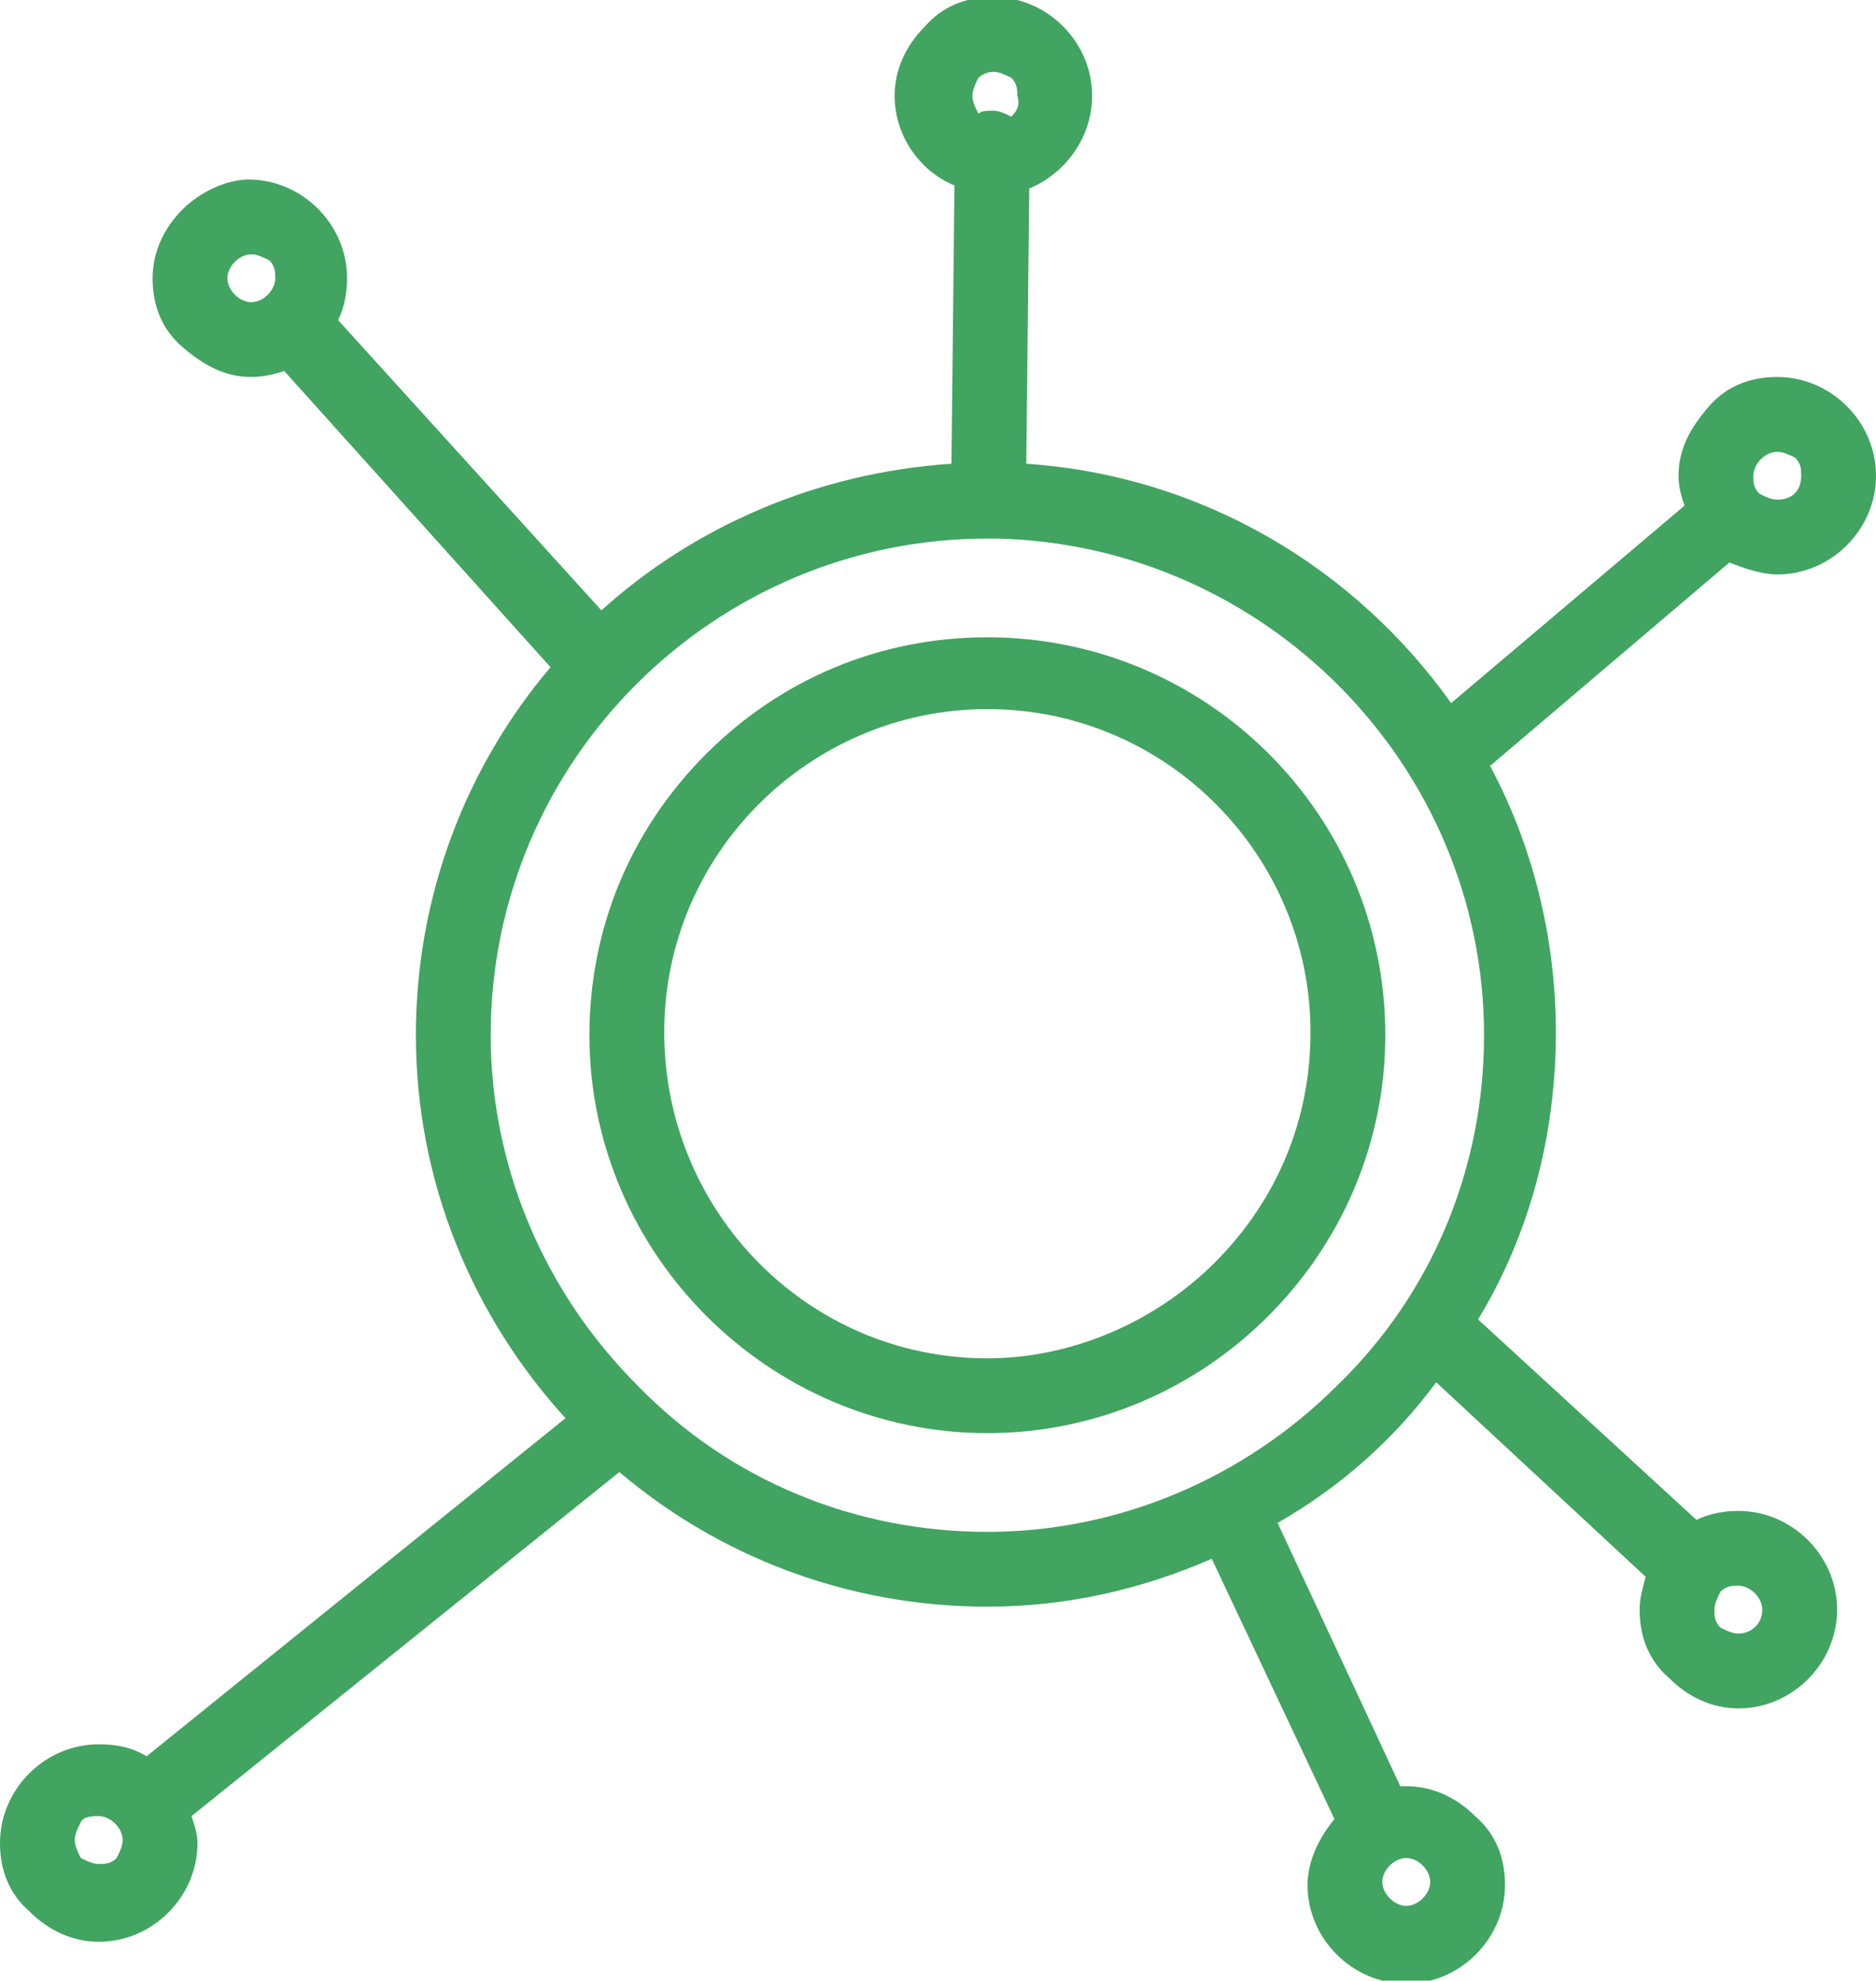 <?xml version="1.0" encoding="utf-8"?>
<!-- Generator: Adobe Illustrator 21.0.0, SVG Export Plug-In . SVG Version: 6.00 Build 0)  -->
<svg version="1.1" id="Calque_1" xmlns="http://www.w3.org/2000/svg" xmlns:xlink="http://www.w3.org/1999/xlink" x="0px" y="0px"
	 viewBox="0 0 62.7 66.2" style="enable-background:new 0 0 62.7 66.2;" xml:space="preserve">
<style type="text/css">
	.st0{fill:#41A460;}
</style>
<g>
	<path class="st0" d="M59.4,19.2L59.4,19.2L59.4,19.2c1.8,0,3.3-1.5,3.3-3.3s-1.5-3.3-3.3-3.3c-0.9,0-1.7,0.3-2.3,1s-1,1.4-1,2.3
		c0,0.4,0.1,0.7,0.2,1l-7.8,6.6c-3.2-4.5-8.3-7.6-14.2-8l0.1-9.2c1.2-0.5,2.1-1.7,2.1-3.1c0-1.8-1.5-3.3-3.3-3.3l0,0
		c-0.9,0-1.7,0.3-2.3,1c-0.6,0.6-1,1.4-1,2.3c0,1.3,0.8,2.5,2,3l-0.1,9.3c-4.5,0.3-8.6,2.1-11.7,4.9l-8.8-9.7
		c0.2-0.4,0.3-0.9,0.3-1.4c0-1.8-1.5-3.3-3.3-3.3l0,0C7.6,6,6.7,6.4,6.1,7s-1,1.4-1,2.3c0,0.9,0.3,1.7,1,2.3s1.4,1,2.3,1l0,0l0,0
		c0.4,0,0.8-0.1,1.1-0.2l8.9,9.9c-2.8,3.3-4.5,7.6-4.5,12.3c0,4.9,1.9,9.4,5,12.8l-14,11.3c-0.5-0.3-1-0.4-1.6-0.4l0,0
		c-1.8,0-3.3,1.5-3.3,3.3c0,0.9,0.3,1.7,1,2.3c0.6,0.6,1.4,1,2.3,1l0,0l0,0c1.8,0,3.3-1.5,3.3-3.3c0-0.3-0.1-0.6-0.2-0.9l14.3-11.5
		C24,52,28.3,53.7,33,53.7l0,0l0,0c2.7,0,5.2-0.6,7.5-1.6l4.1,8.7c-0.5,0.6-0.9,1.4-0.9,2.2c0,1.8,1.5,3.3,3.3,3.3l0,0l0,0
		c1.8,0,3.3-1.5,3.3-3.3c0-0.9-0.3-1.7-1-2.3c-0.6-0.6-1.4-1-2.3-1l0,0c-0.1,0-0.1,0-0.2,0l-4.1-8.8c2.1-1.2,3.9-2.8,5.3-4.7l7,6.5
		c-0.1,0.4-0.2,0.7-0.2,1.1c0,0.9,0.3,1.7,1,2.3c0.6,0.6,1.4,1,2.3,1l0,0c1.8,0,3.3-1.5,3.3-3.3s-1.5-3.3-3.3-3.3l0,0
		c-0.5,0-1,0.1-1.4,0.3l-7.3-6.7c1.7-2.8,2.6-6.1,2.6-9.6c0-3.2-0.8-6.3-2.2-8.9l8-6.8C58.3,19,58.9,19.2,59.4,19.2z M59.4,16.7
		L59.4,16.7c-0.2,0-0.4-0.1-0.6-0.2c-0.2-0.2-0.2-0.4-0.2-0.6c0-0.4,0.4-0.8,0.8-0.8v-0.7v0.7l0,0c0.2,0,0.4,0.1,0.6,0.2
		c0.2,0.2,0.2,0.4,0.2,0.6C60.2,16.4,59.9,16.7,59.4,16.7z M44.7,46.3c-3.1,3.1-7.3,4.9-11.7,4.9l0,0c-4.4,0-8.6-1.7-11.7-4.9
		c-3.1-3.1-4.9-7.3-4.9-11.7C16.4,25.4,23.9,18,33,18l0,0h0.1l0,0l0,0l0,0h0.2c9,0.2,16.3,7.6,16.3,16.6
		C49.6,39,47.9,43.2,44.7,46.3z M33.8,3.9c-0.2-0.1-0.4-0.2-0.6-0.2c-0.2,0-0.4,0-0.5,0.1c-0.1-0.2-0.2-0.4-0.2-0.6s0.1-0.4,0.2-0.6
		c0.1-0.1,0.3-0.2,0.5-0.2l0,0l0,0c0.2,0,0.4,0.1,0.6,0.2C34,2.8,34,3,34,3.2C34.1,3.5,34,3.7,33.8,3.9z M8.4,8.5L8.4,8.5
		c0.2,0,0.4,0.1,0.6,0.2c0.2,0.2,0.2,0.4,0.2,0.6c0,0.4-0.4,0.8-0.8,0.8l0,0c-0.4,0-0.8-0.4-0.8-0.8C7.6,8.9,8,8.5,8.4,8.5z
		 M2.5,61.5c0-0.2,0.1-0.4,0.2-0.6s0.4-0.2,0.6-0.2l0,0l0,0c0.4,0,0.8,0.4,0.8,0.8c0,0.2-0.1,0.4-0.2,0.6c-0.2,0.2-0.4,0.2-0.6,0.2
		l0,0c-0.2,0-0.4-0.1-0.6-0.2C2.6,61.9,2.5,61.7,2.5,61.5z M47.8,62.9c0,0.4-0.4,0.8-0.8,0.8s-0.8-0.4-0.8-0.8
		c0-0.4,0.4-0.8,0.8-0.8l0,0C47.4,62.1,47.8,62.5,47.8,62.9z M58.1,54.6c-0.2,0-0.4-0.1-0.6-0.2c-0.2-0.2-0.2-0.4-0.2-0.6
		c0-0.2,0.1-0.4,0.2-0.6c0.2-0.2,0.4-0.2,0.6-0.2v-0.7V53c0.4,0,0.8,0.4,0.8,0.8C58.9,54.3,58.5,54.6,58.1,54.6z"/>
	<path class="st0" d="M33,21.3L33,21.3c-3.6,0-6.9,1.4-9.4,3.9s-3.9,5.8-3.9,9.4c0,7.3,6,13.3,13.3,13.3l0,0l0,0
		c7.3,0,13.3-6,13.3-13.3C46.3,27.2,40.3,21.3,33,21.3z M22.2,34.5c0-6,4.9-10.8,10.8-10.8l0,0c6,0,10.8,4.9,10.8,10.8
		c0,2.9-1.1,5.6-3.2,7.7c-2,2-4.8,3.2-7.6,3.2l0,0C27,45.4,22.2,40.5,22.2,34.5z"/>
</g>
</svg>
